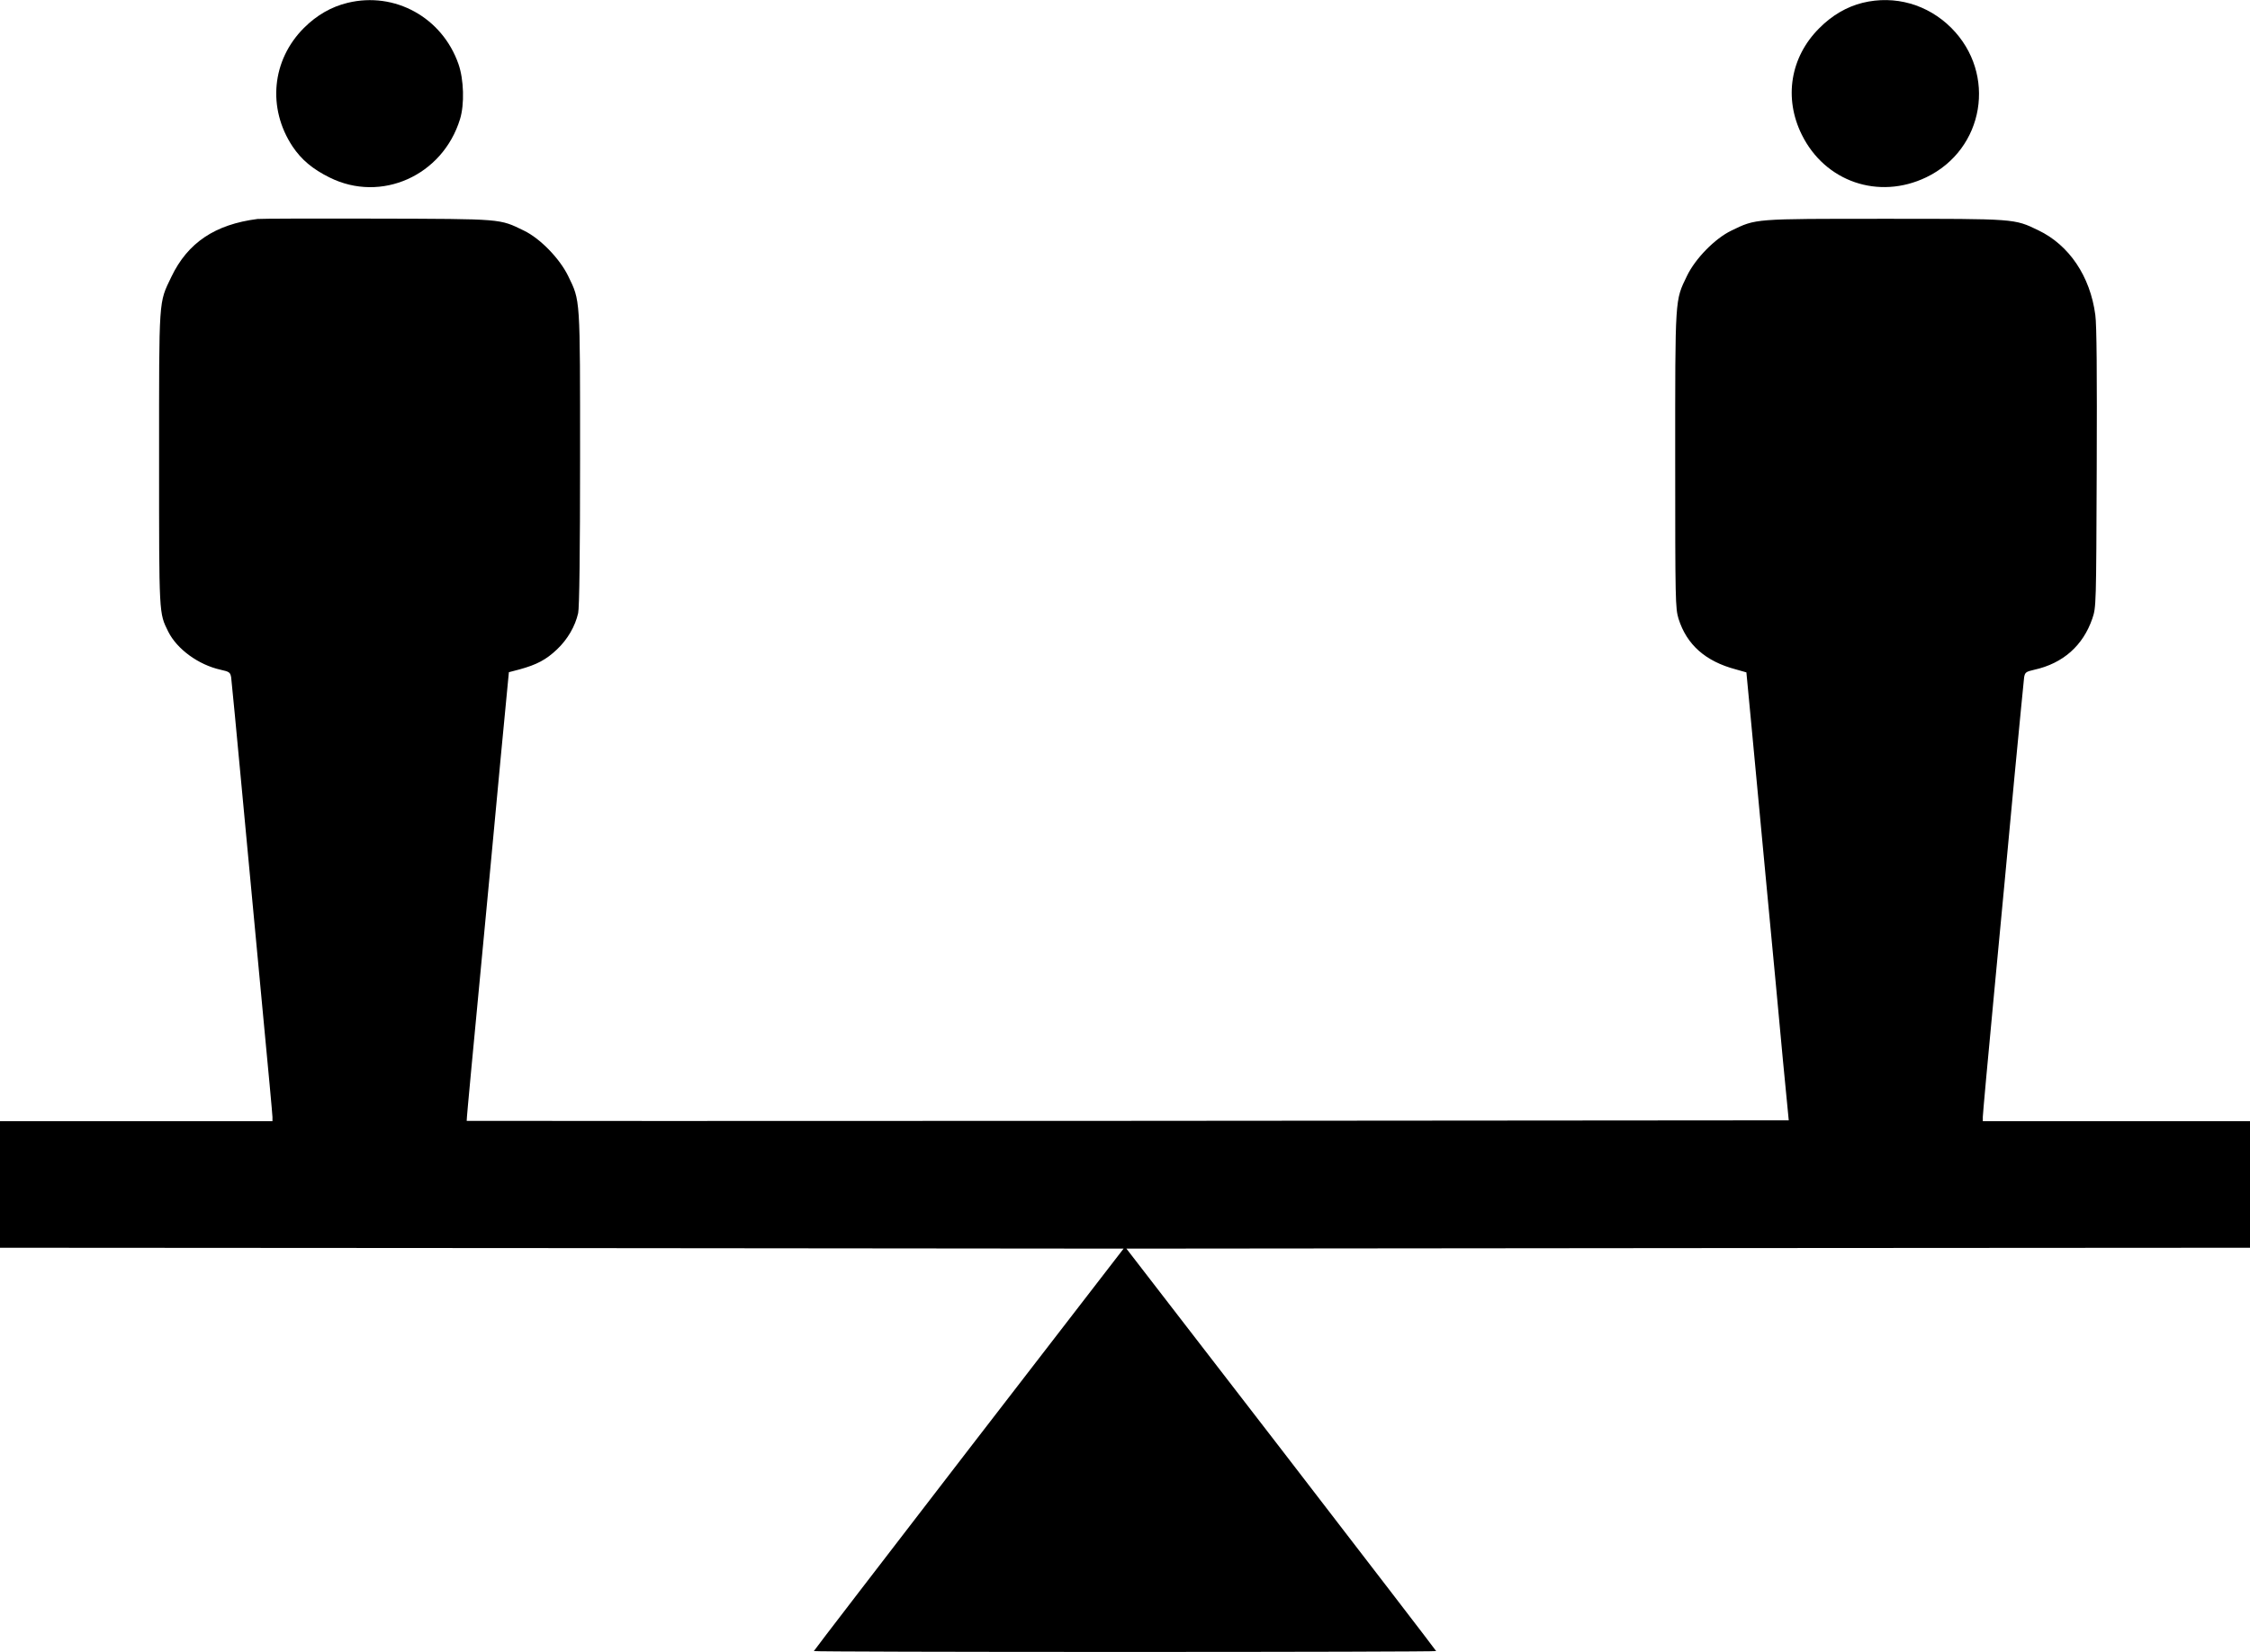 <?xml version="1.0" standalone="no"?>
<!DOCTYPE svg PUBLIC "-//W3C//DTD SVG 20010904//EN"
 "http://www.w3.org/TR/2001/REC-SVG-20010904/DTD/svg10.dtd">
<svg version="1.0" xmlns="http://www.w3.org/2000/svg"
 width="1280pt" height="940pt" viewBox="0 0 1280 940"
 preserveAspectRatio="xMidYMid meet">
<g transform="translate(0,940) scale(0.1,-0.1)"
fill="#000000" stroke="none">
<path d="M1978 9384 c-92 -22 -176 -70 -249 -143 -183 -183 -209 -456 -65
-674 51 -76 114 -129 211 -177 293 -146 643 10 742 332 26 84 22 226 -9 314
-93 265 -362 413 -630 348z"/>
<path d="M10596 9384 c-89 -22 -174 -71 -247 -145 -164 -164 -202 -397 -99
-605 132 -268 437 -373 708 -243 331 159 403 589 143 850 -134 134 -321 188
-505 143z"/>
<path d="M1465 8154 c-242 -31 -397 -135 -490 -329 -73 -153 -70 -106 -70
-1035 0 -898 -1 -876 52 -984 50 -100 172 -189 298 -217 50 -11 55 -15 60 -43
2 -17 32 -323 65 -681 34 -357 85 -908 115 -1224 30 -315 55 -584 55 -597 l0
-24 -775 0 -775 0 0 -360 0 -360 3196 -2 3196 -3 -881 -1142 c-484 -629 -881
-1145 -881 -1148 0 -3 797 -5 1770 -5 974 0 1770 2 1770 5 0 3 -397 519 -881
1148 l-881 1142 3196 3 3196 2 0 360 0 360 -760 0 -760 0 0 25 c0 13 29 334
65 712 36 379 88 929 115 1223 28 294 53 549 55 566 5 28 10 32 58 43 163 36
277 137 330 291 22 65 22 71 25 855 2 536 0 817 -8 873 -29 220 -149 398 -325
482 -137 66 -127 65 -875 65 -748 0 -729 1 -870 -67 -94 -45 -206 -160 -253
-258 -69 -143 -67 -113 -67 -1047 0 -806 1 -844 19 -904 47 -148 153 -242 326
-288 l60 -17 27 -284 c15 -157 54 -577 88 -935 34 -357 76 -803 93 -990 l33
-340 -3760 -3 c-2068 -1 -3760 -1 -3761 0 -1 2 11 134 26 293 15 160 64 677
109 1150 44 473 86 916 93 985 l12 125 61 16 c98 27 151 55 213 114 60 57 103
131 120 206 7 28 11 353 11 878 0 929 2 896 -68 1041 -49 100 -160 214 -252
258 -140 68 -117 66 -835 68 -357 1 -663 0 -680 -2z"/>
</g>
</svg>
